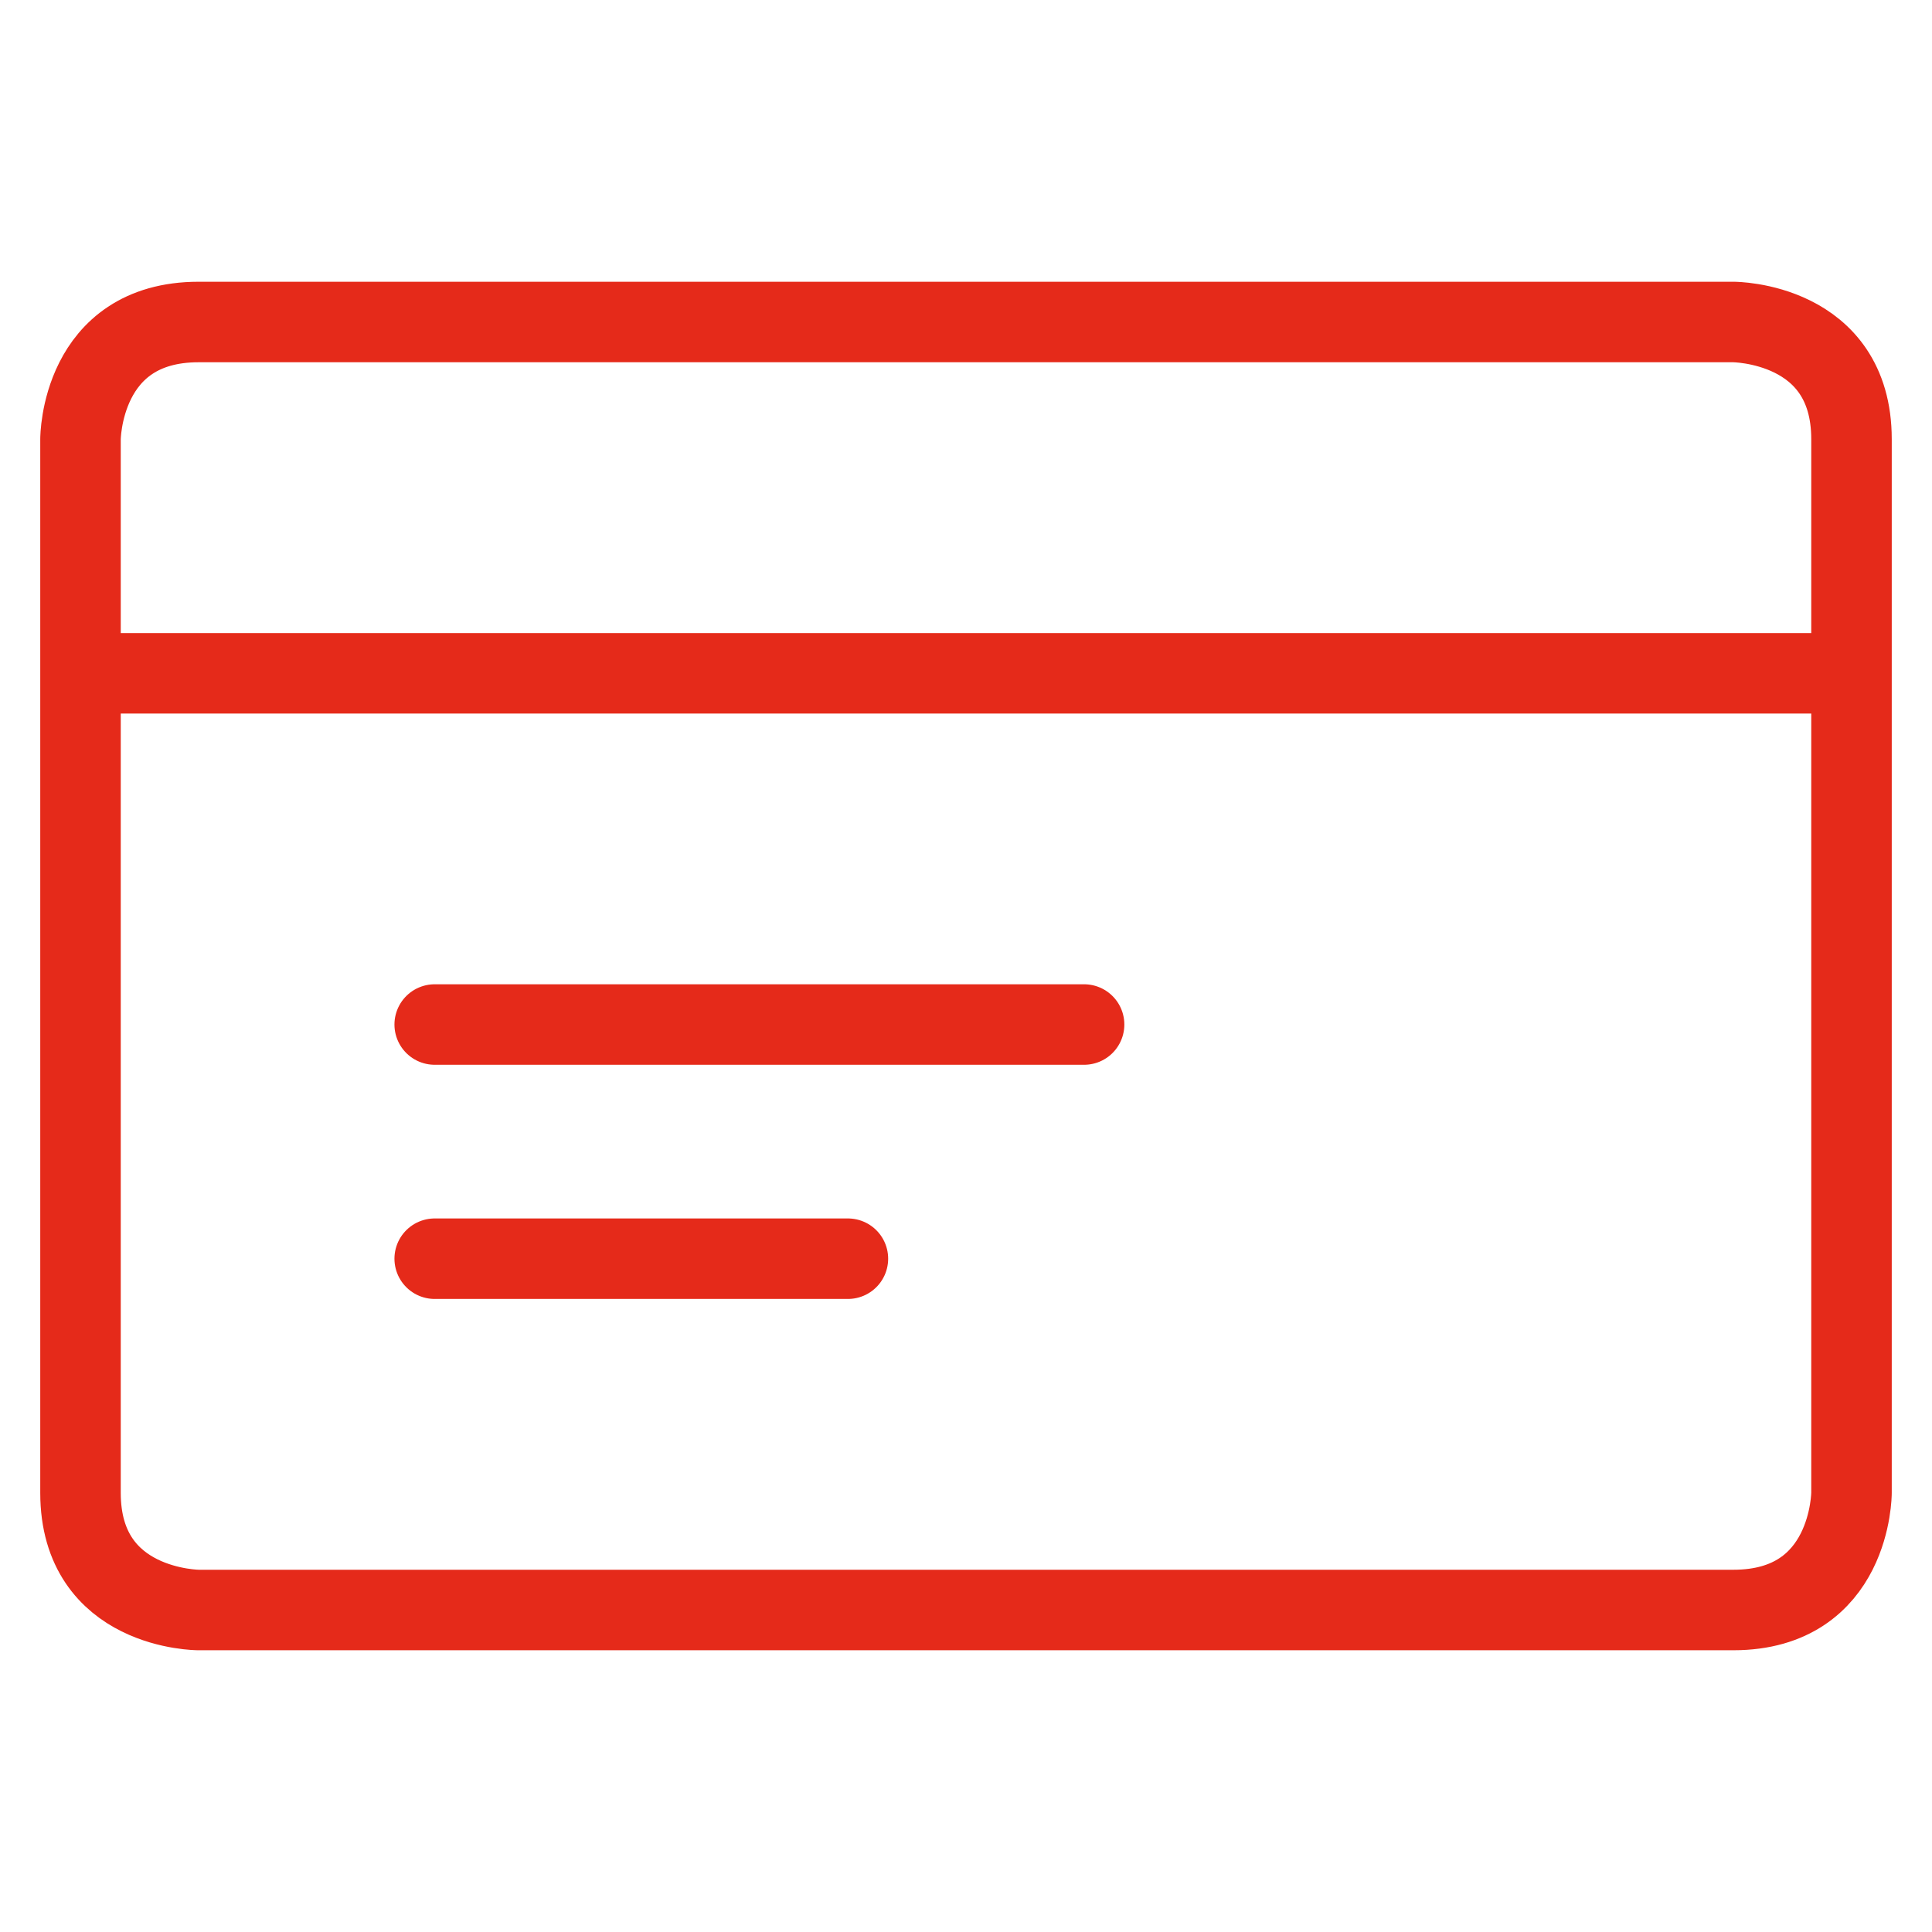 <?xml version="1.0" encoding="UTF-8"?>
<svg width="24px" height="24px" viewBox="0 0 24 24" version="1.1" xmlns="http://www.w3.org/2000/svg" xmlns:xlink="http://www.w3.org/1999/xlink">
    <title>6124D0DA-E9E4-4ADE-BF04-D1967A676D36</title>
    <g id="Page-1" stroke="none" stroke-width="1" fill="none" fill-rule="evenodd" stroke-linecap="round" stroke-linejoin="round">
        <g id="Fiche_Ads_desktop" transform="translate(-115, -3438)" stroke="#E52A1A">
            <g id="atome/reassurance/desktop" transform="translate(0, 3387)">
                <g id="paiement" transform="translate(20, 24)">
                    <g id="icon/24px/arrow-down" transform="translate(95, 27)">
                        <path d="M2.467,4 L21.533,4 C21.533,4 23,4 23,5.455 L23,18.545 C23,18.545 23,20 21.533,20 L2.467,20 C2.467,20 1,20 1,18.545 L1,5.455 C1,5.455 1,4 2.467,4 Z M1,8.364 L23,8.364 M5.4,12.727 L13.467,12.727 M5.4,15.636 L10.533,15.636" id="Path-2"></path>
                    </g>
                </g>
            </g>
        </g>
    </g>
</svg>
